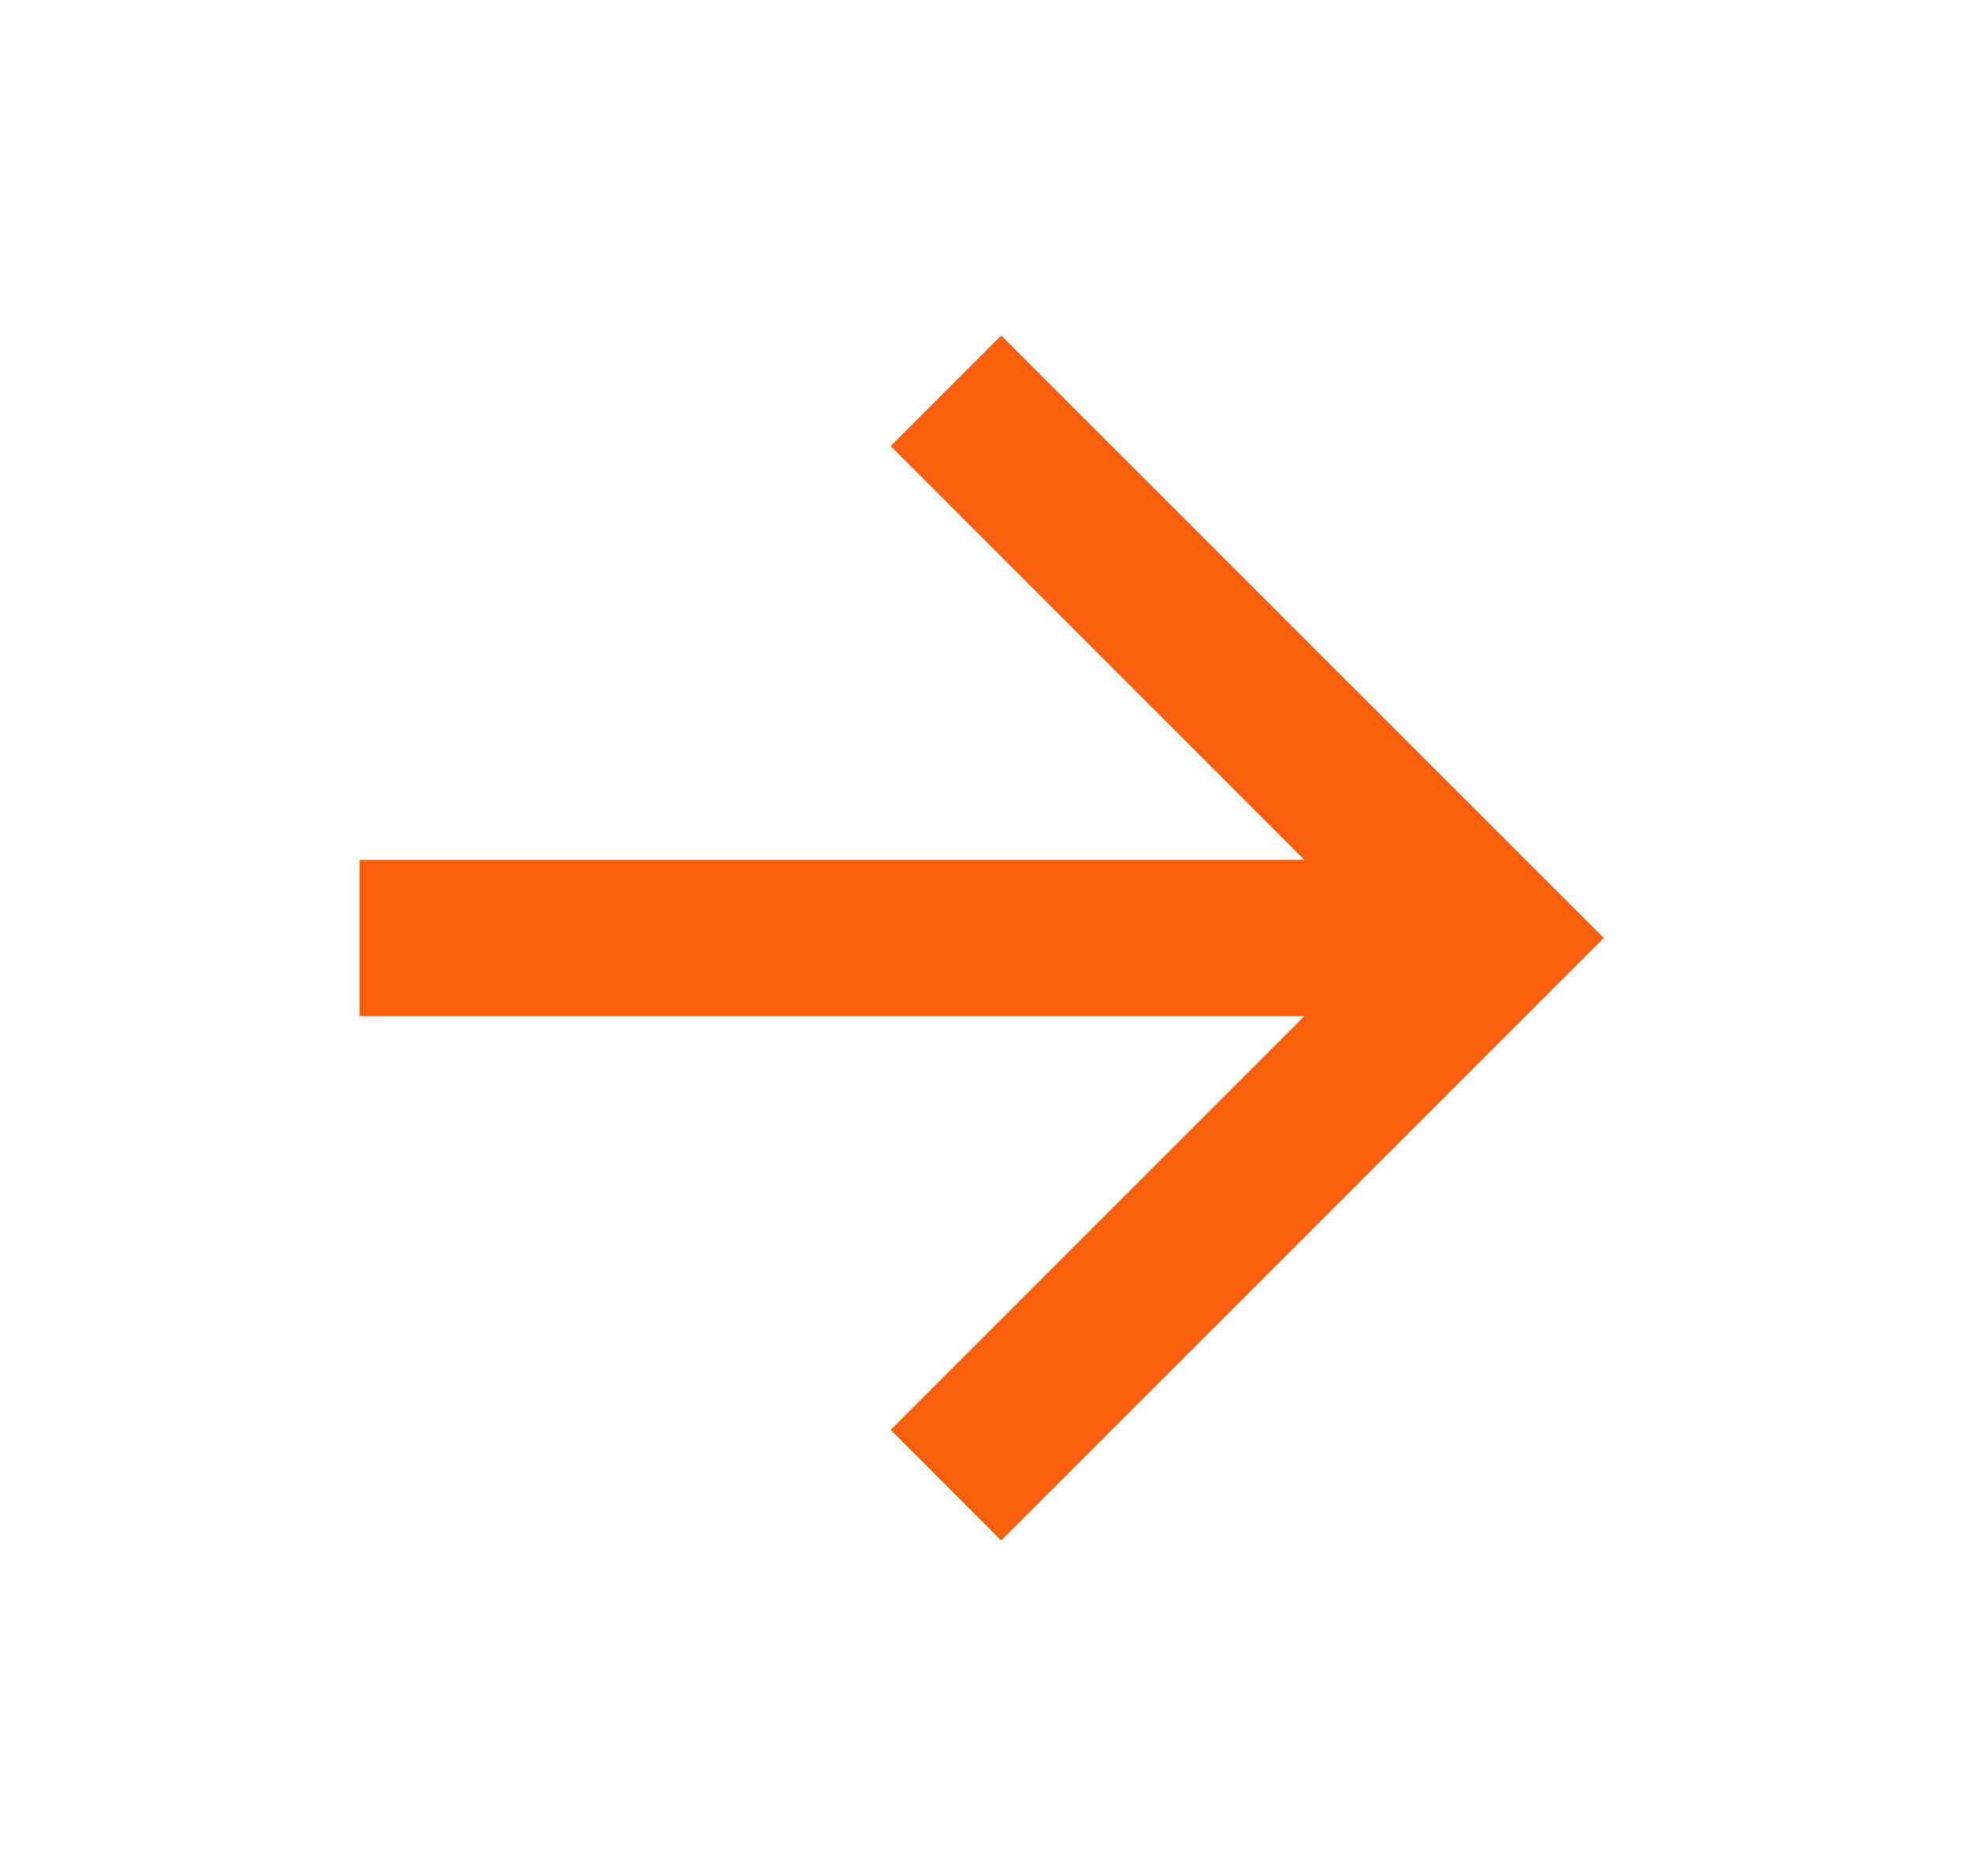 <svg xmlns="http://www.w3.org/2000/svg" width="21" height="20" viewBox="0 0 21 20" fill="#F75F0C">
    <path fill-rule="evenodd" clip-rule="evenodd" d="M13.905 9.167L9.495 4.756L10.673 3.577L17.096 10L10.673 16.423L9.495 15.244L13.905 10.833H3.834V9.167H13.905Z"/>
</svg>